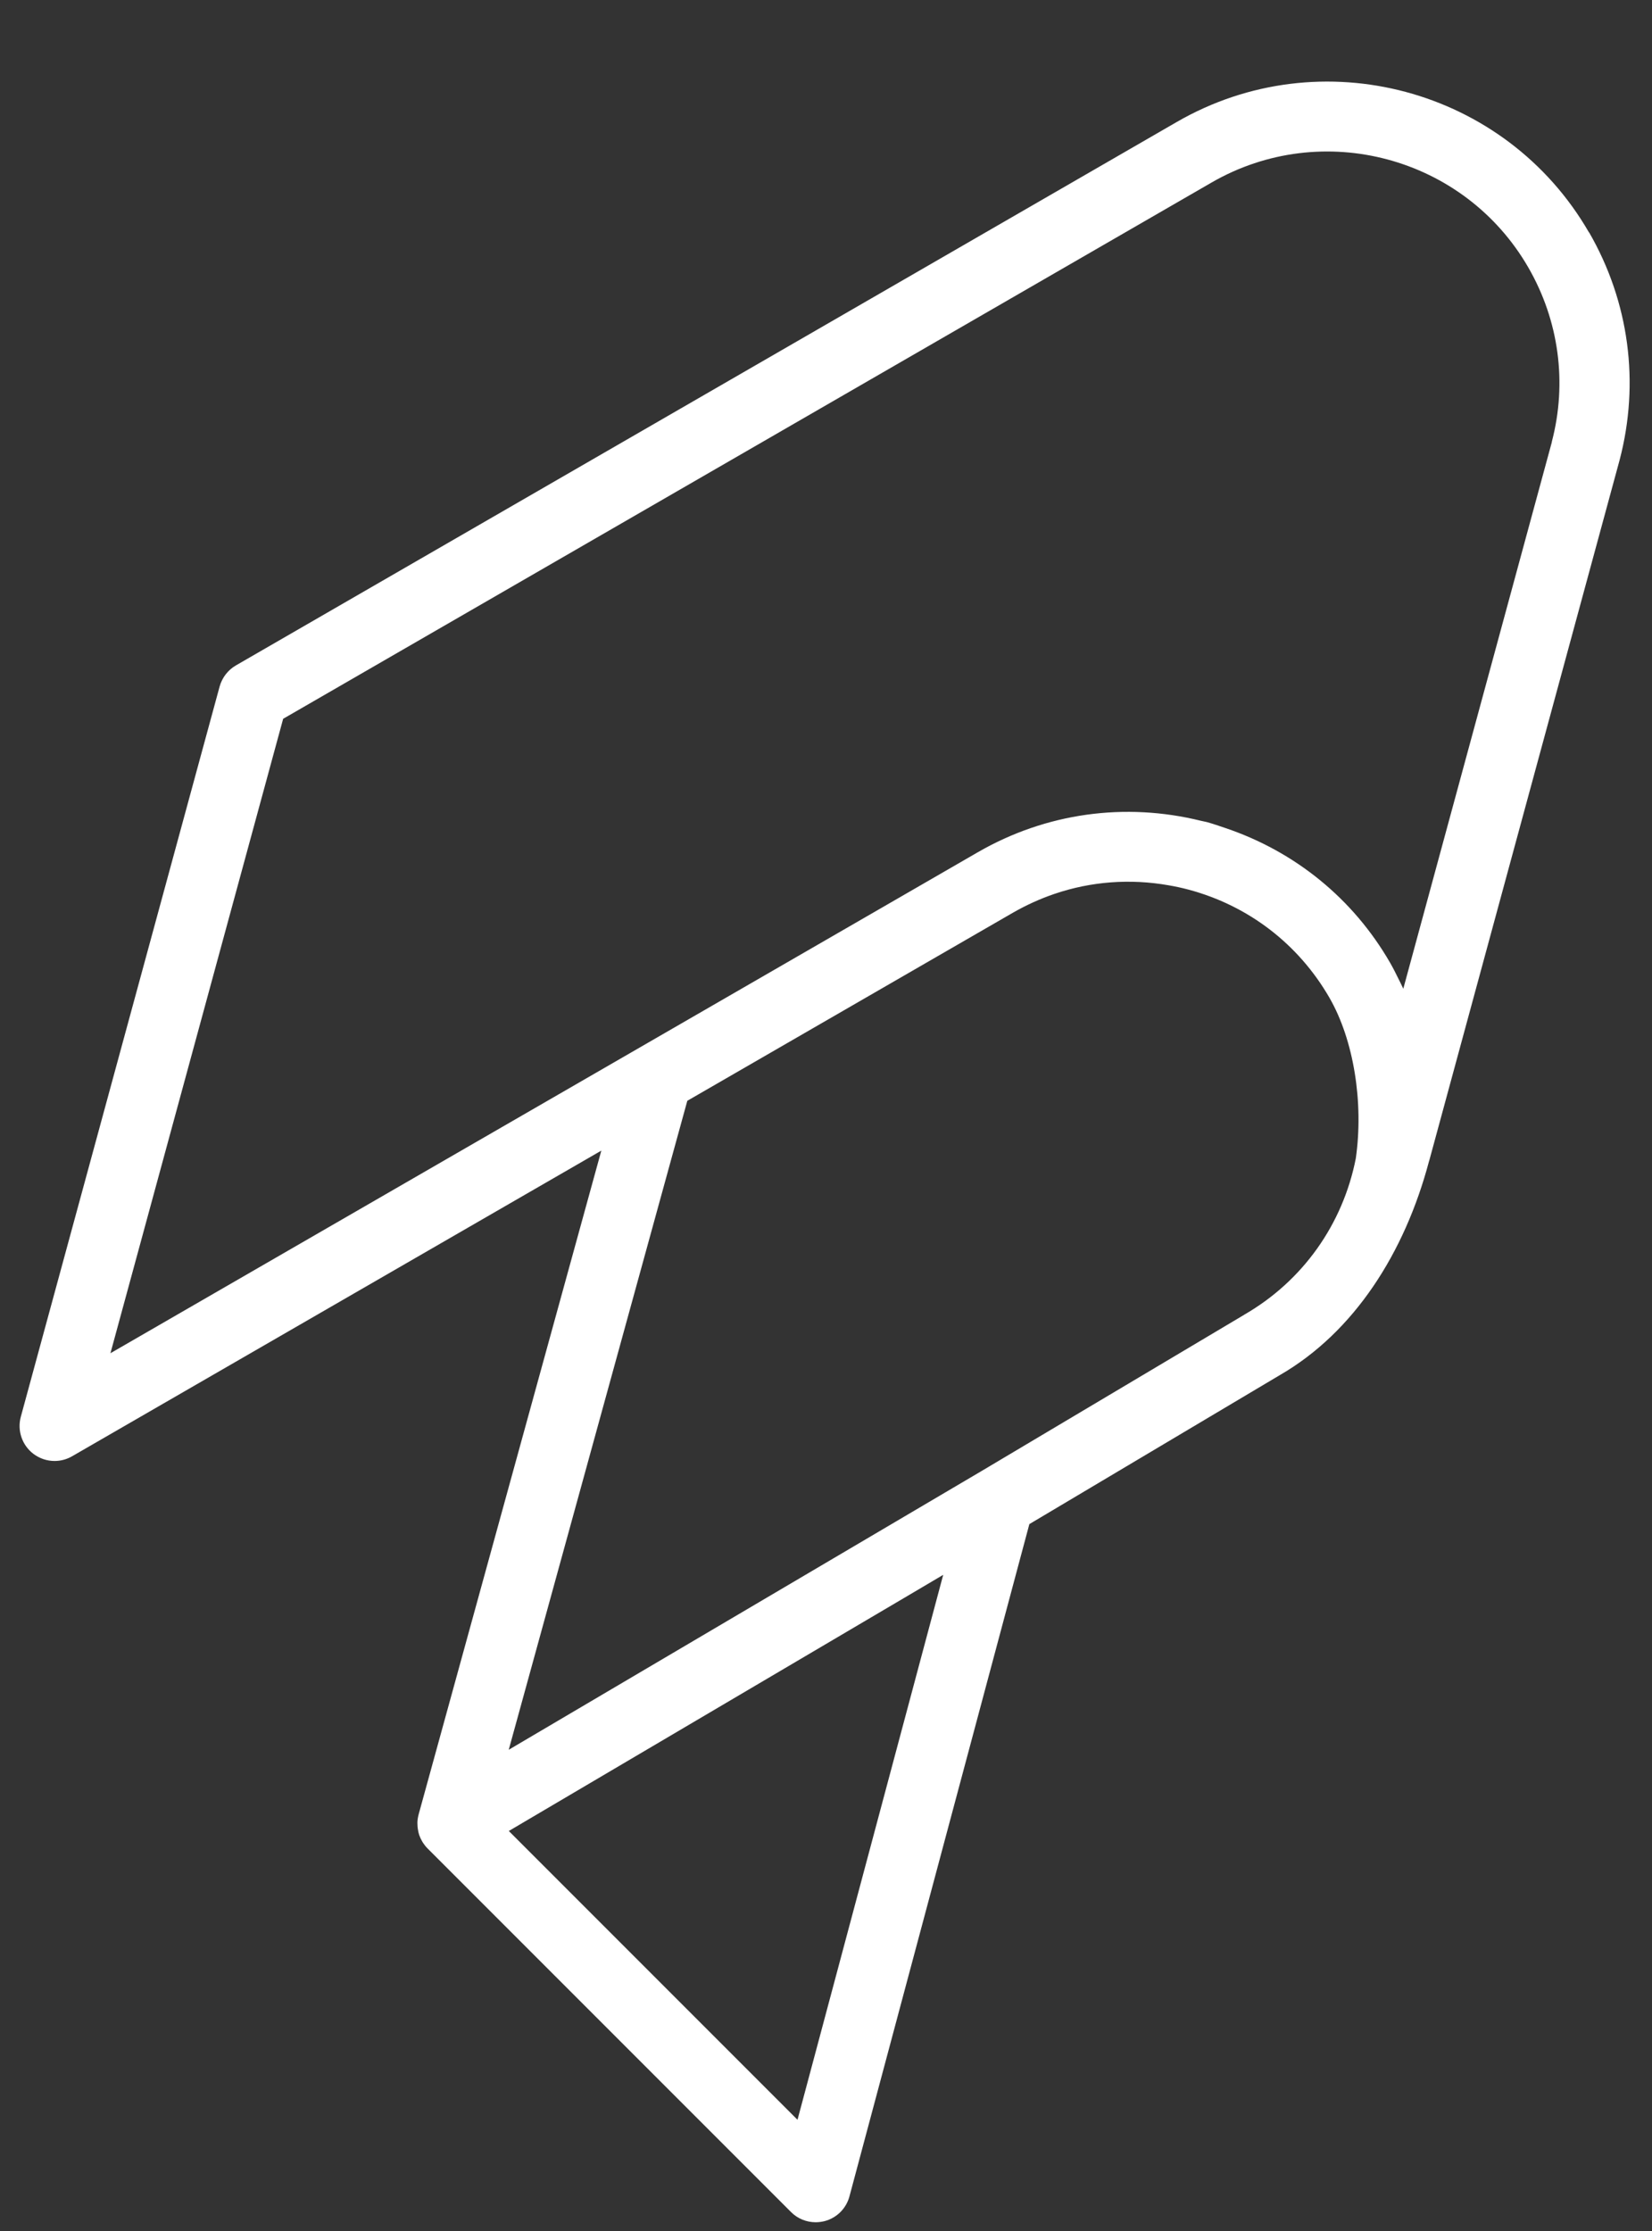 <svg fill="none" height="27" viewBox="0 0 20 27" width="20" xmlns="http://www.w3.org/2000/svg"><rect x="0" y="0" width="20" height="27" fill="#333333" stroke="none"/><path clip-rule="evenodd" d="m18.788 5.348-1.799 6.618c-.017-.038-.036-.075-.055-.113-.033-.068-.067-.136-.105-.202-.448-.777-1.152-1.346-1.994-1.63-.074-.025-.148-.051-.224-.072-.023-.006-.046-.009-.069-.015-.922-.228-1.879-.096-2.704.38l-10.501 6.063 2.091-7.678 11.24-6.49c1.34-.774 3.06-.313 3.834 1.027.372.644.473 1.396.285 2.111zm-3.724 10.563-3.183 1.893-5.722 3.372 2.162-7.854 3.94-2.275c.162-.093.331-.17.505-.229.443-.151.916-.186 1.382-.104.081.014.162.031.243.053.724.194 1.329.658 1.704 1.308 0.0.001.001.002.001.002.293.509.415 1.266.318 1.943-.157.796-.641 1.482-1.351 1.891zm-5.409 9.743-3.495-3.495 4.785-2.82.474-.28zm9.582-22.841c-1.007-1.745-3.246-2.344-4.99-1.337l-11.391 6.577c-.097.056-.167.148-.197.255l-2.407 8.838c-.045.166.014.342.15.447.076.058.167.088.259.088.073 0 .146-.019.212-.057l6.407-3.699-2.212 8.034c-.005.018-.008.036-.011.054-0.0.002-.001.004-.001.005-0.0 0 0 .001 0 .001-.004.029-.003.057-.001.086.001.007.001.013.002.019.004.028.009.056.018.083 0.0.001.001.002.001.003.009.026.021.051.035.075.003.005.006.01.009.015.016.024.033.047.054.068.001.001.001.001.002.002l4.4 4.4c.08.081.188.124.299.124.037 0 .073-.005.11-.014.146-.039.26-.153.299-.299l2.178-8.136 3.032-1.803c.9-.52 1.512-1.479 1.806-2.587.002-.006.004-.013.006-.019l2.302-8.469c.246-.937.115-1.915-.369-2.754z" fill="#fff" fill-rule="evenodd"/></svg>